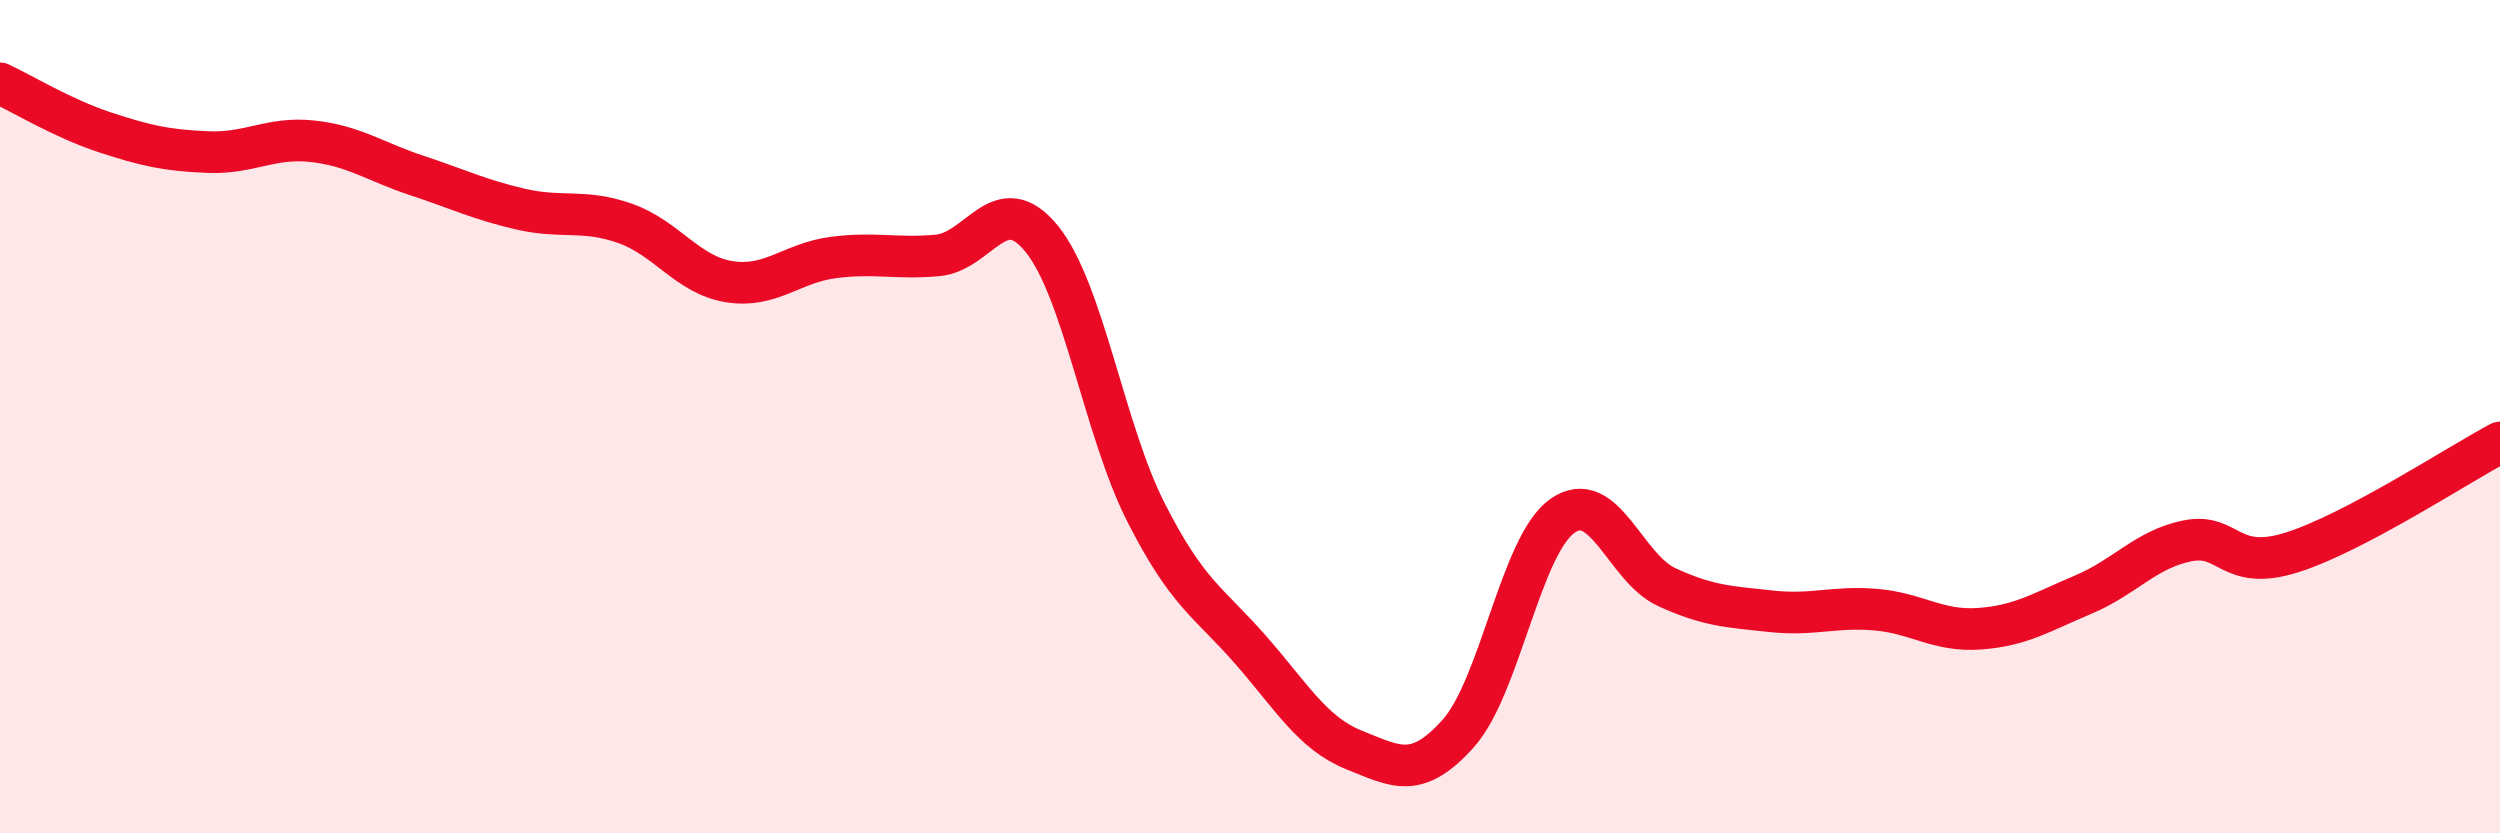 
    <svg width="60" height="20" viewBox="0 0 60 20" xmlns="http://www.w3.org/2000/svg">
      <path
        d="M 0,2 C 0.5,2.23 1.5,2.84 2.5,3.17 C 3.5,3.5 4,3.61 5,3.65 C 6,3.69 6.5,3.28 7.5,3.39 C 8.5,3.5 9,3.88 10,4.21 C 11,4.54 11.5,4.79 12.5,5.02 C 13.5,5.25 14,5.01 15,5.36 C 16,5.71 16.5,6.6 17.5,6.76 C 18.5,6.92 19,6.31 20,6.18 C 21,6.05 21.5,6.22 22.5,6.13 C 23.5,6.04 24,4.5 25,5.73 C 26,6.96 26.5,10.32 27.5,12.29 C 28.5,14.26 29,14.44 30,15.58 C 31,16.72 31.5,17.6 32.5,18 C 33.5,18.4 34,18.72 35,17.6 C 36,16.48 36.5,13.08 37.5,12.38 C 38.5,11.68 39,13.63 40,14.09 C 41,14.55 41.5,14.56 42.5,14.67 C 43.5,14.78 44,14.55 45,14.63 C 46,14.71 46.5,15.16 47.5,15.09 C 48.5,15.02 49,14.69 50,14.27 C 51,13.85 51.5,13.18 52.5,12.98 C 53.5,12.78 53.5,13.73 55,13.26 C 56.5,12.79 59,11.15 60,10.62L60 20L0 20Z"
        fill="#EB0A25"
        opacity="0.1"
        stroke-linecap="round"
        stroke-linejoin="round"
      />
      <path
        d="M 0,2 C 0.5,2.23 1.5,2.84 2.5,3.17 C 3.5,3.5 4,3.61 5,3.65 C 6,3.69 6.5,3.28 7.5,3.39 C 8.5,3.5 9,3.88 10,4.21 C 11,4.54 11.5,4.79 12.5,5.02 C 13.5,5.25 14,5.01 15,5.36 C 16,5.71 16.5,6.6 17.5,6.76 C 18.5,6.92 19,6.31 20,6.18 C 21,6.05 21.5,6.22 22.5,6.13 C 23.5,6.04 24,4.5 25,5.73 C 26,6.96 26.5,10.32 27.5,12.29 C 28.5,14.26 29,14.44 30,15.58 C 31,16.72 31.5,17.6 32.5,18 C 33.5,18.4 34,18.72 35,17.6 C 36,16.48 36.5,13.08 37.5,12.38 C 38.5,11.68 39,13.63 40,14.09 C 41,14.55 41.5,14.56 42.5,14.67 C 43.5,14.78 44,14.55 45,14.63 C 46,14.71 46.5,15.16 47.5,15.09 C 48.5,15.02 49,14.69 50,14.27 C 51,13.85 51.5,13.18 52.5,12.98 C 53.5,12.78 53.5,13.73 55,13.26 C 56.5,12.79 59,11.15 60,10.62"
        stroke="#EB0A25"
        stroke-width="1"
        fill="none"
        stroke-linecap="round"
        stroke-linejoin="round"
      />
    </svg>
  